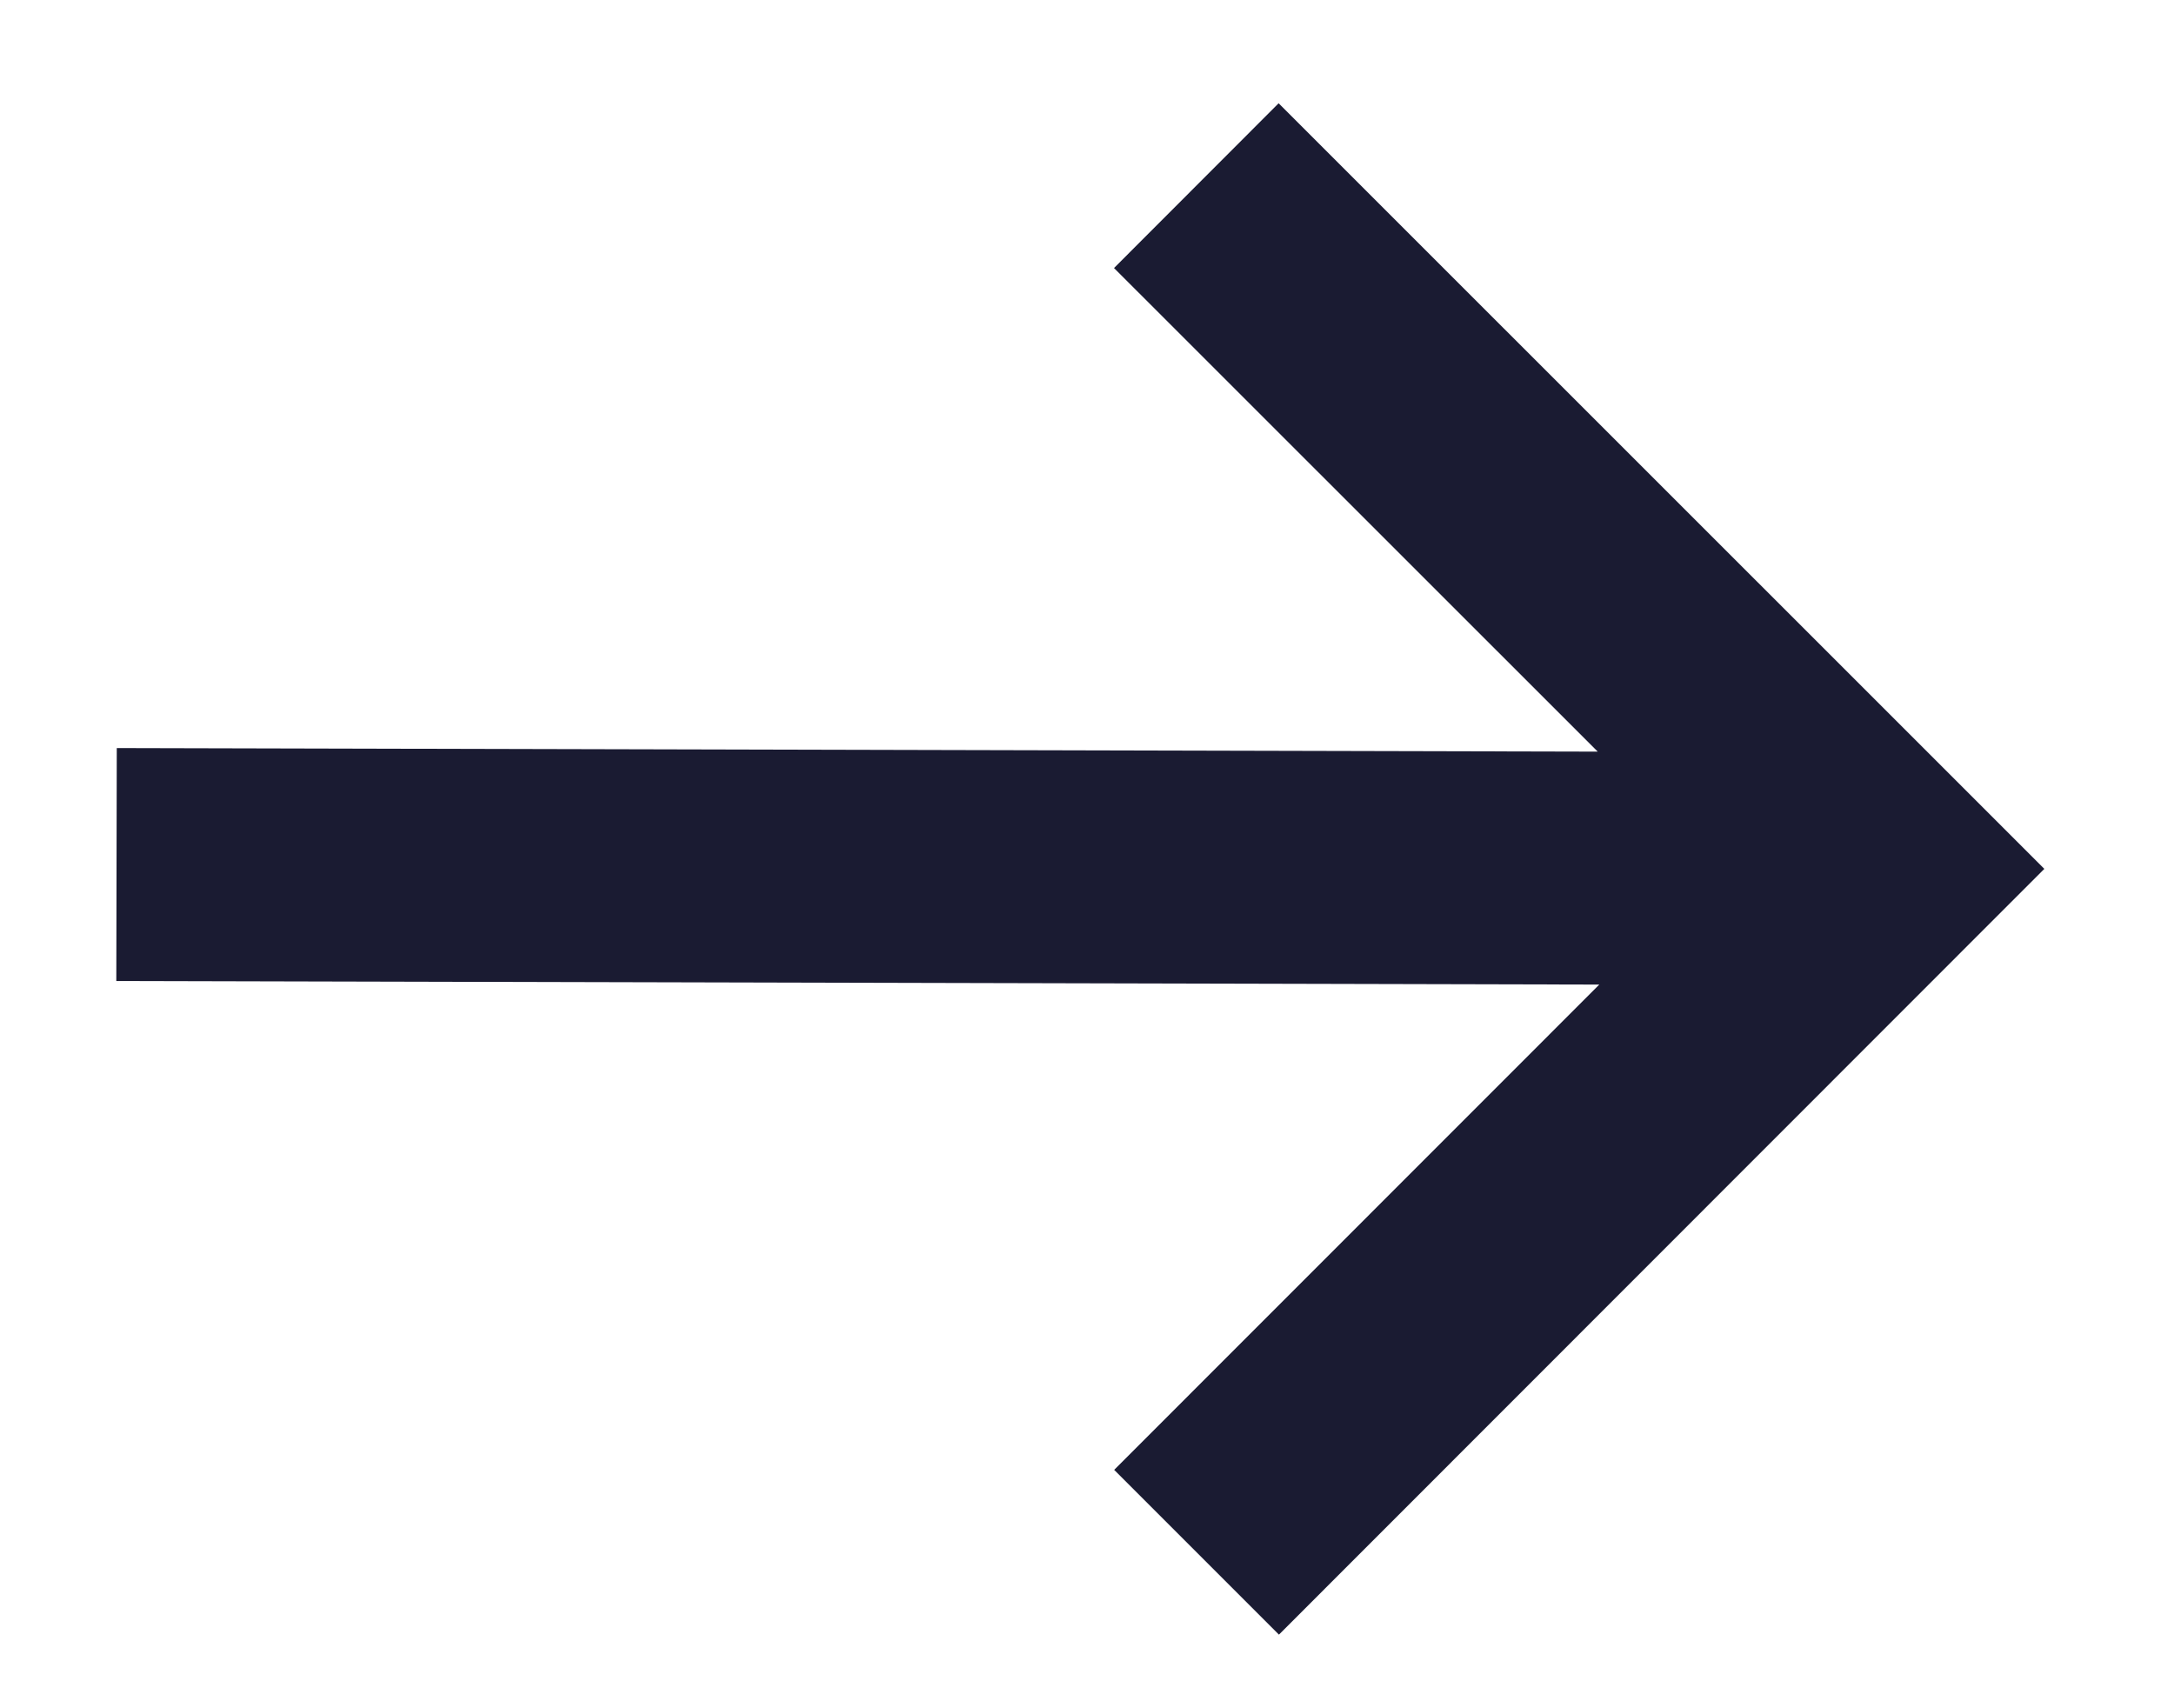 <svg width="14" height="11" viewBox="0 0 14 11" fill="none" xmlns="http://www.w3.org/2000/svg">
<path fill-rule="evenodd" clip-rule="evenodd" d="M10.289 4.84L0.752 4.817L0.749 6.317L10.299 6.34L7.175 9.465L8.236 10.526L12.635 6.125L13.165 5.595L12.635 5.065L8.234 0.665L7.174 1.726L10.289 4.84Z" fill="#1A1B32"/>
</svg>
